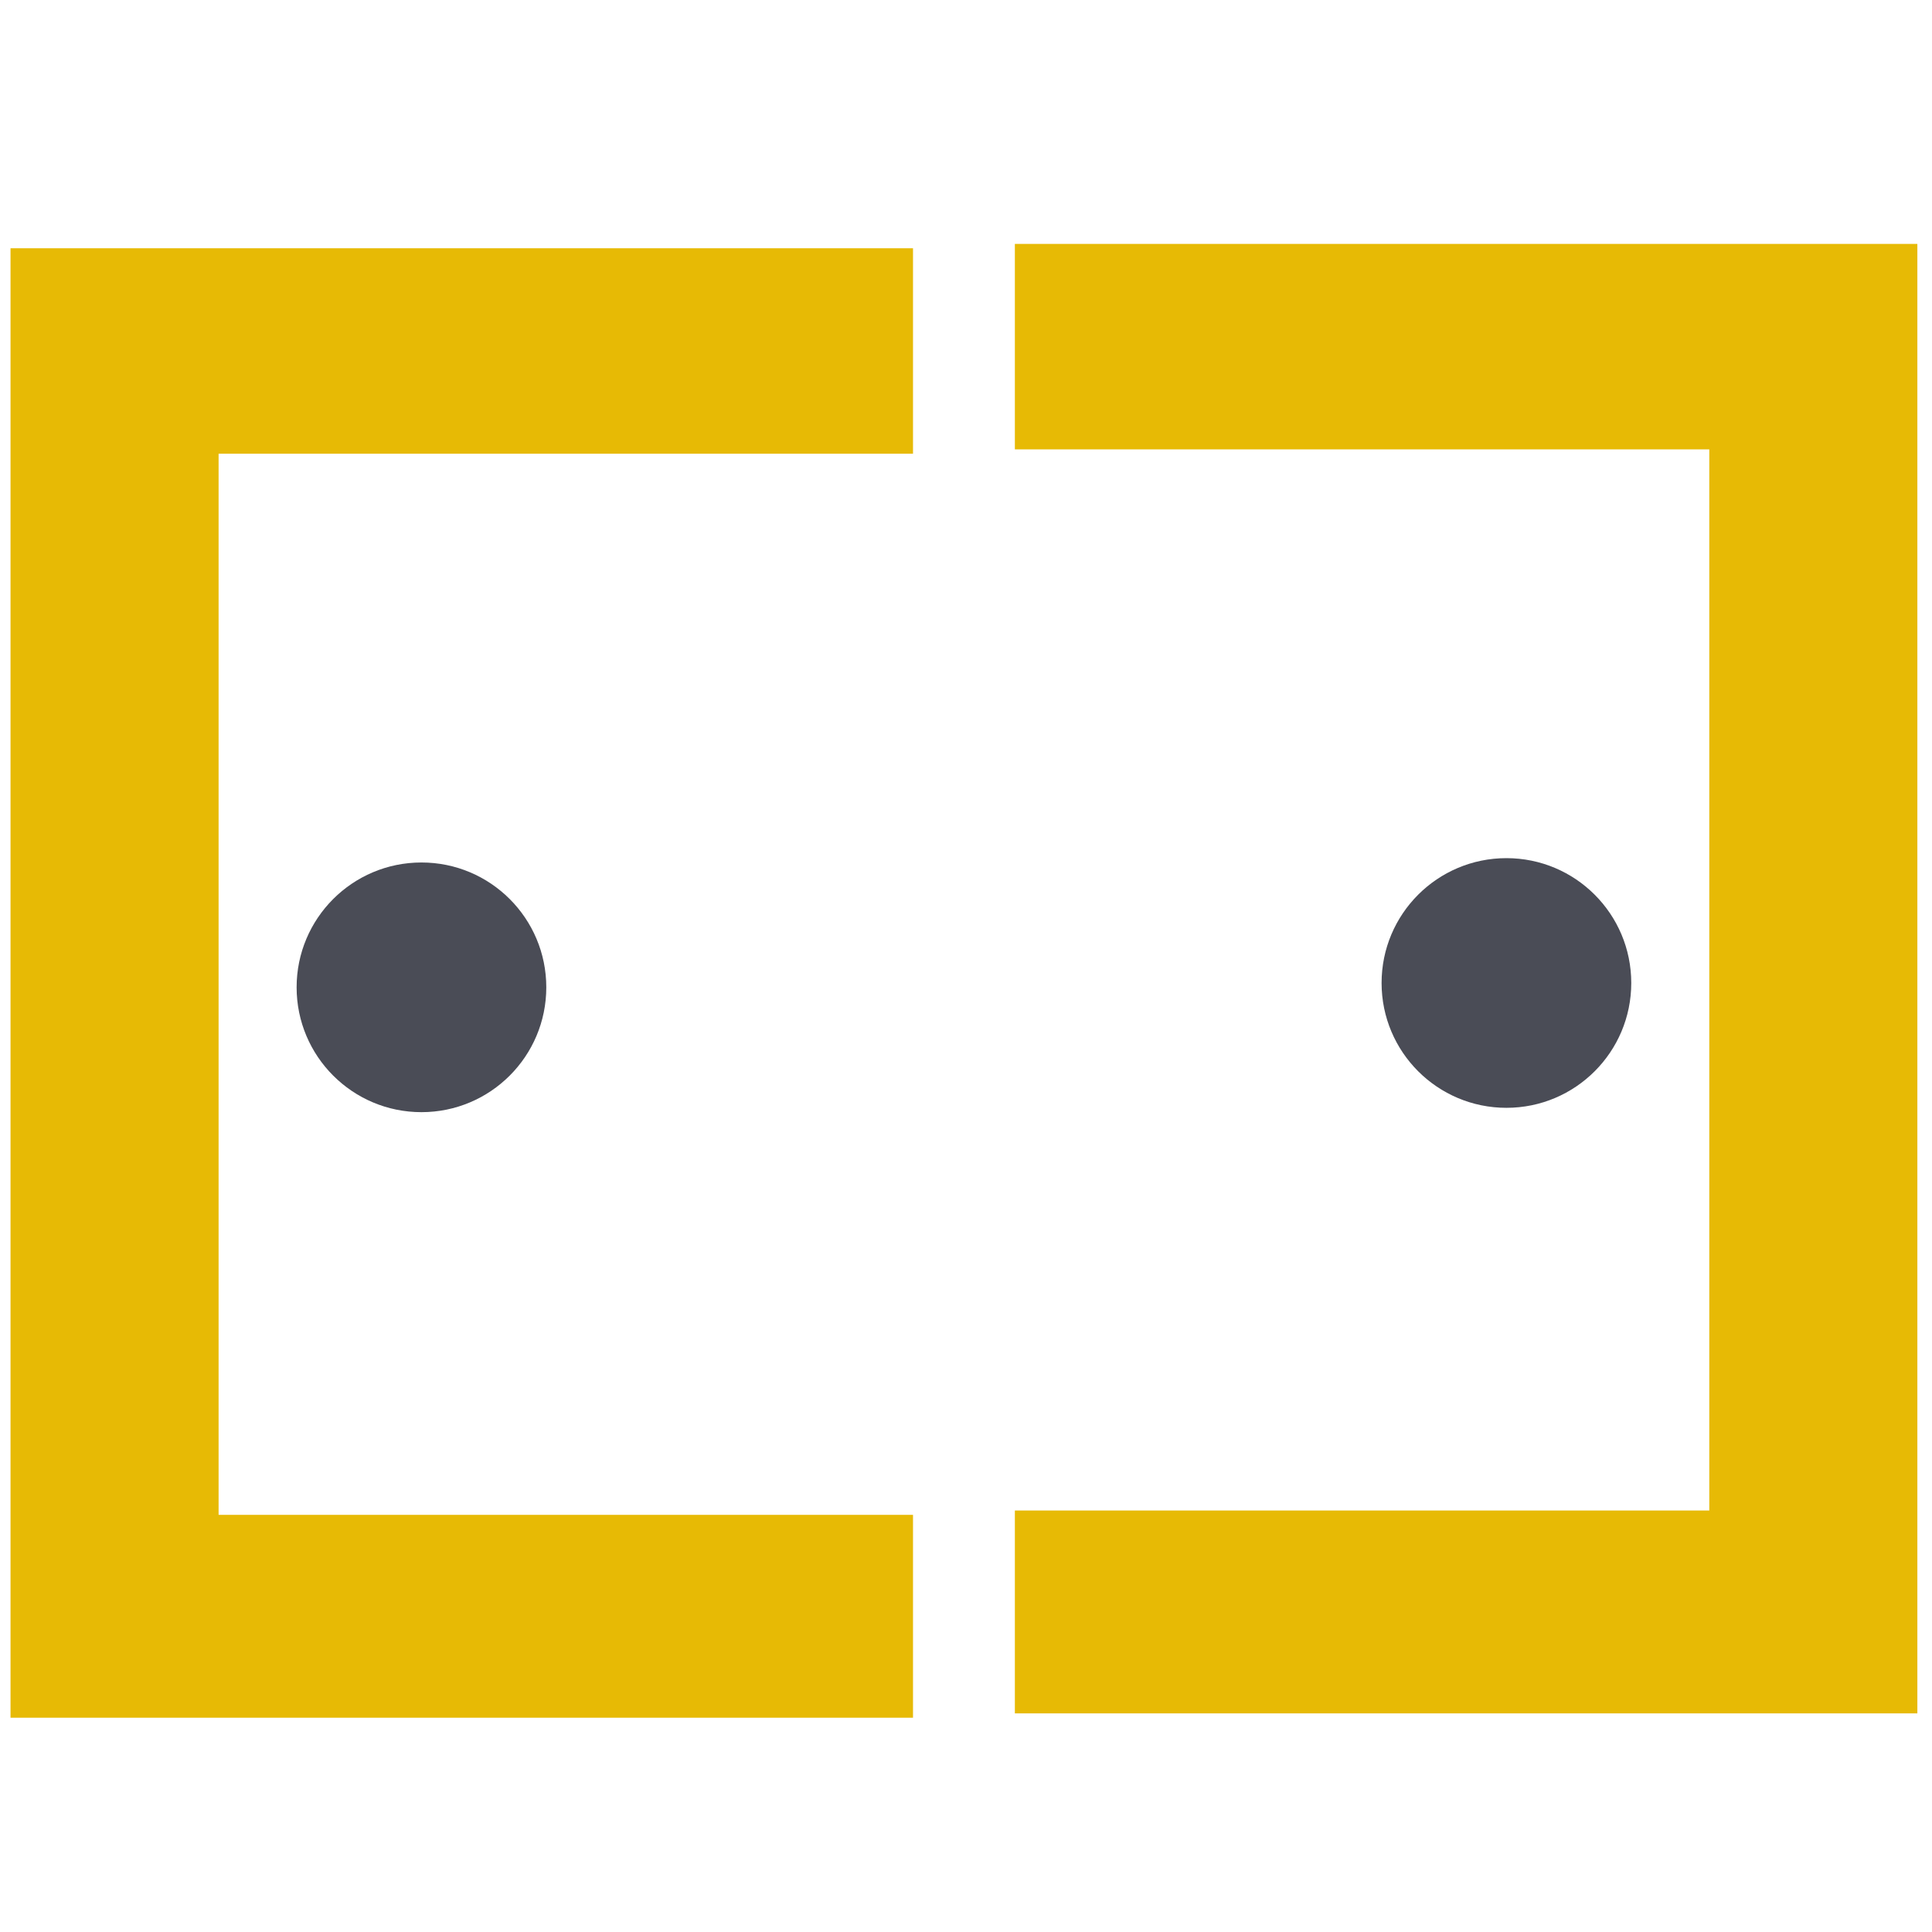 <?xml version="1.0" encoding="iso-8859-1"?>
<!-- Generator: Adobe Illustrator 19.0.0, SVG Export Plug-In . SVG Version: 6.00 Build 0)  -->
<svg version="1.1" id="Layer_1" xmlns="http://www.w3.org/2000/svg" xmlns:xlink="http://www.w3.org/1999/xlink" x="0px" y="0px"
	 viewBox="0 0 500 500" style="enable-background:new 0 0 500 500;" xml:space="preserve">
<circle style="fill:#4A4C56;" cx="389.861" cy="254.395" r="32.308"/>
<polygon style="fill:#E7BA05;" points="262.647,63.123 496.21,63.123 496.21,443.421 262.647,443.421 262.647,390.919 
	442.363,390.919 442.363,116.297 262.647,116.297 "/>
<circle style="fill:#4A4C56;" cx="109.072" cy="255.518" r="32.308"/>
<polygon style="fill:#E7BA05;" points="236.286,64.246 2.723,64.246 2.723,444.544 236.286,444.544 236.286,392.042 56.571,392.042 
	56.571,117.42 236.286,117.42 "/>
</svg>
